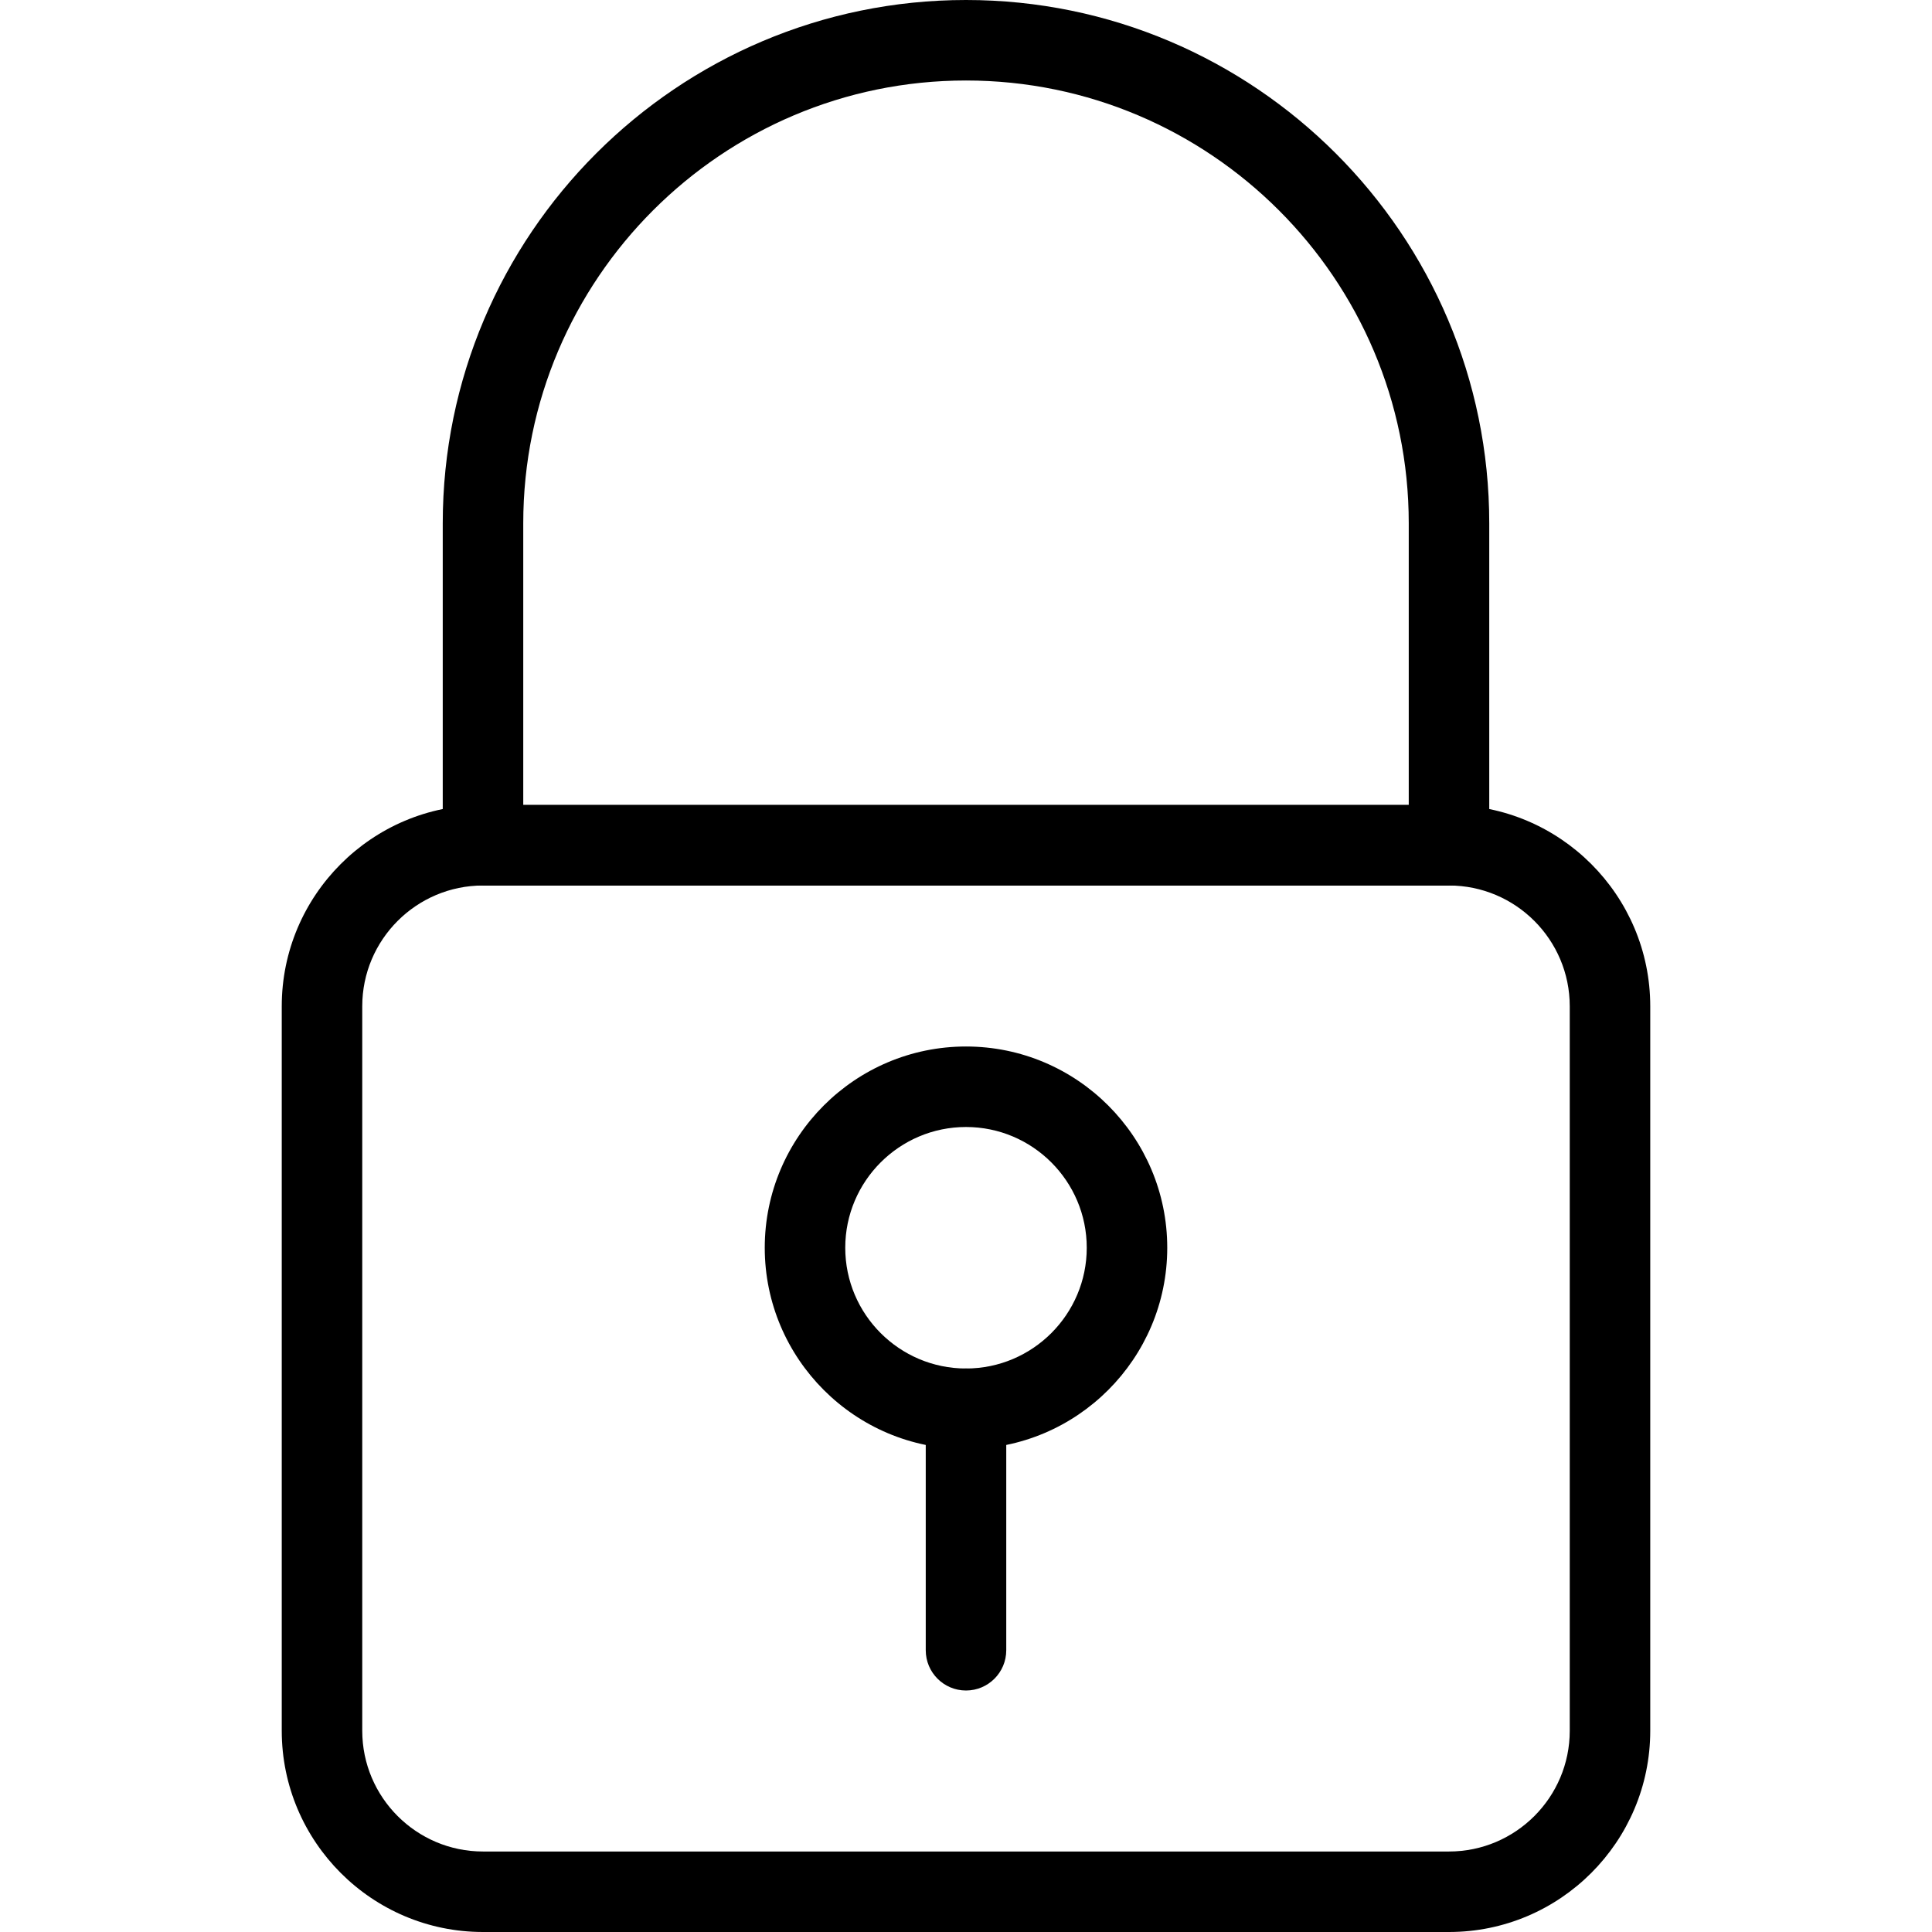 <svg xmlns="http://www.w3.org/2000/svg" xmlns:xlink="http://www.w3.org/1999/xlink" id="Capa_1" x="0px" y="0px" viewBox="0 0 512 512" style="enable-background:new 0 0 512 512;" xml:space="preserve">
<g>
	<g>
		<path d="M384,213.333H128c-29.419,0-53.333,23.936-53.333,53.333v192C74.667,488.064,98.581,512,128,512h256    c29.419,0,53.333-23.936,53.333-53.333v-192C437.333,237.269,413.419,213.333,384,213.333z M416,458.667c0,17.643-14.357,32-32,32    H128c-17.643,0-32-14.357-32-32v-192c0-17.643,14.357-32,32-32h256c17.643,0,32,14.357,32,32V458.667z"></path>
	</g>
</g>
<g>
	<g>
		<path d="M256,0c-76.459,0-138.667,62.208-138.667,138.667V224c0,5.888,4.779,10.667,10.667,10.667h256    c5.888,0,10.667-4.779,10.667-10.667v-85.333C394.667,62.208,332.459,0,256,0z M373.333,213.333H138.667v-74.667    c0-64.704,52.651-117.333,117.333-117.333s117.333,52.629,117.333,117.333V213.333z"></path>
	</g>
</g>
<g>
	<g>
		<path d="M256,362.667c-5.888,0-10.667,4.779-10.667,10.667v64c0,5.888,4.779,10.667,10.667,10.667s10.667-4.779,10.667-10.667v-64    C266.667,367.445,261.888,362.667,256,362.667z"></path>
	</g>
</g>
<g>
	<g>
		<path d="M256,277.333c-29.419,0-53.333,23.936-53.333,53.333S226.581,384,256,384c29.419,0,53.333-23.936,53.333-53.333    S285.419,277.333,256,277.333z M256,362.667c-17.643,0-32-14.357-32-32c0-17.643,14.357-32,32-32c17.643,0,32,14.357,32,32    C288,348.309,273.643,362.667,256,362.667z"></path>
	</g>
</g>
<g>
</g>
<g>
</g>
<g>
</g>
<g>
</g>
<g>
</g>
<g>
</g>
<g>
</g>
<g>
</g>
<g>
</g>
<g>
</g>
<g>
</g>
<g>
</g>
<g>
</g>
<g>
</g>
<g>
</g>
</svg>